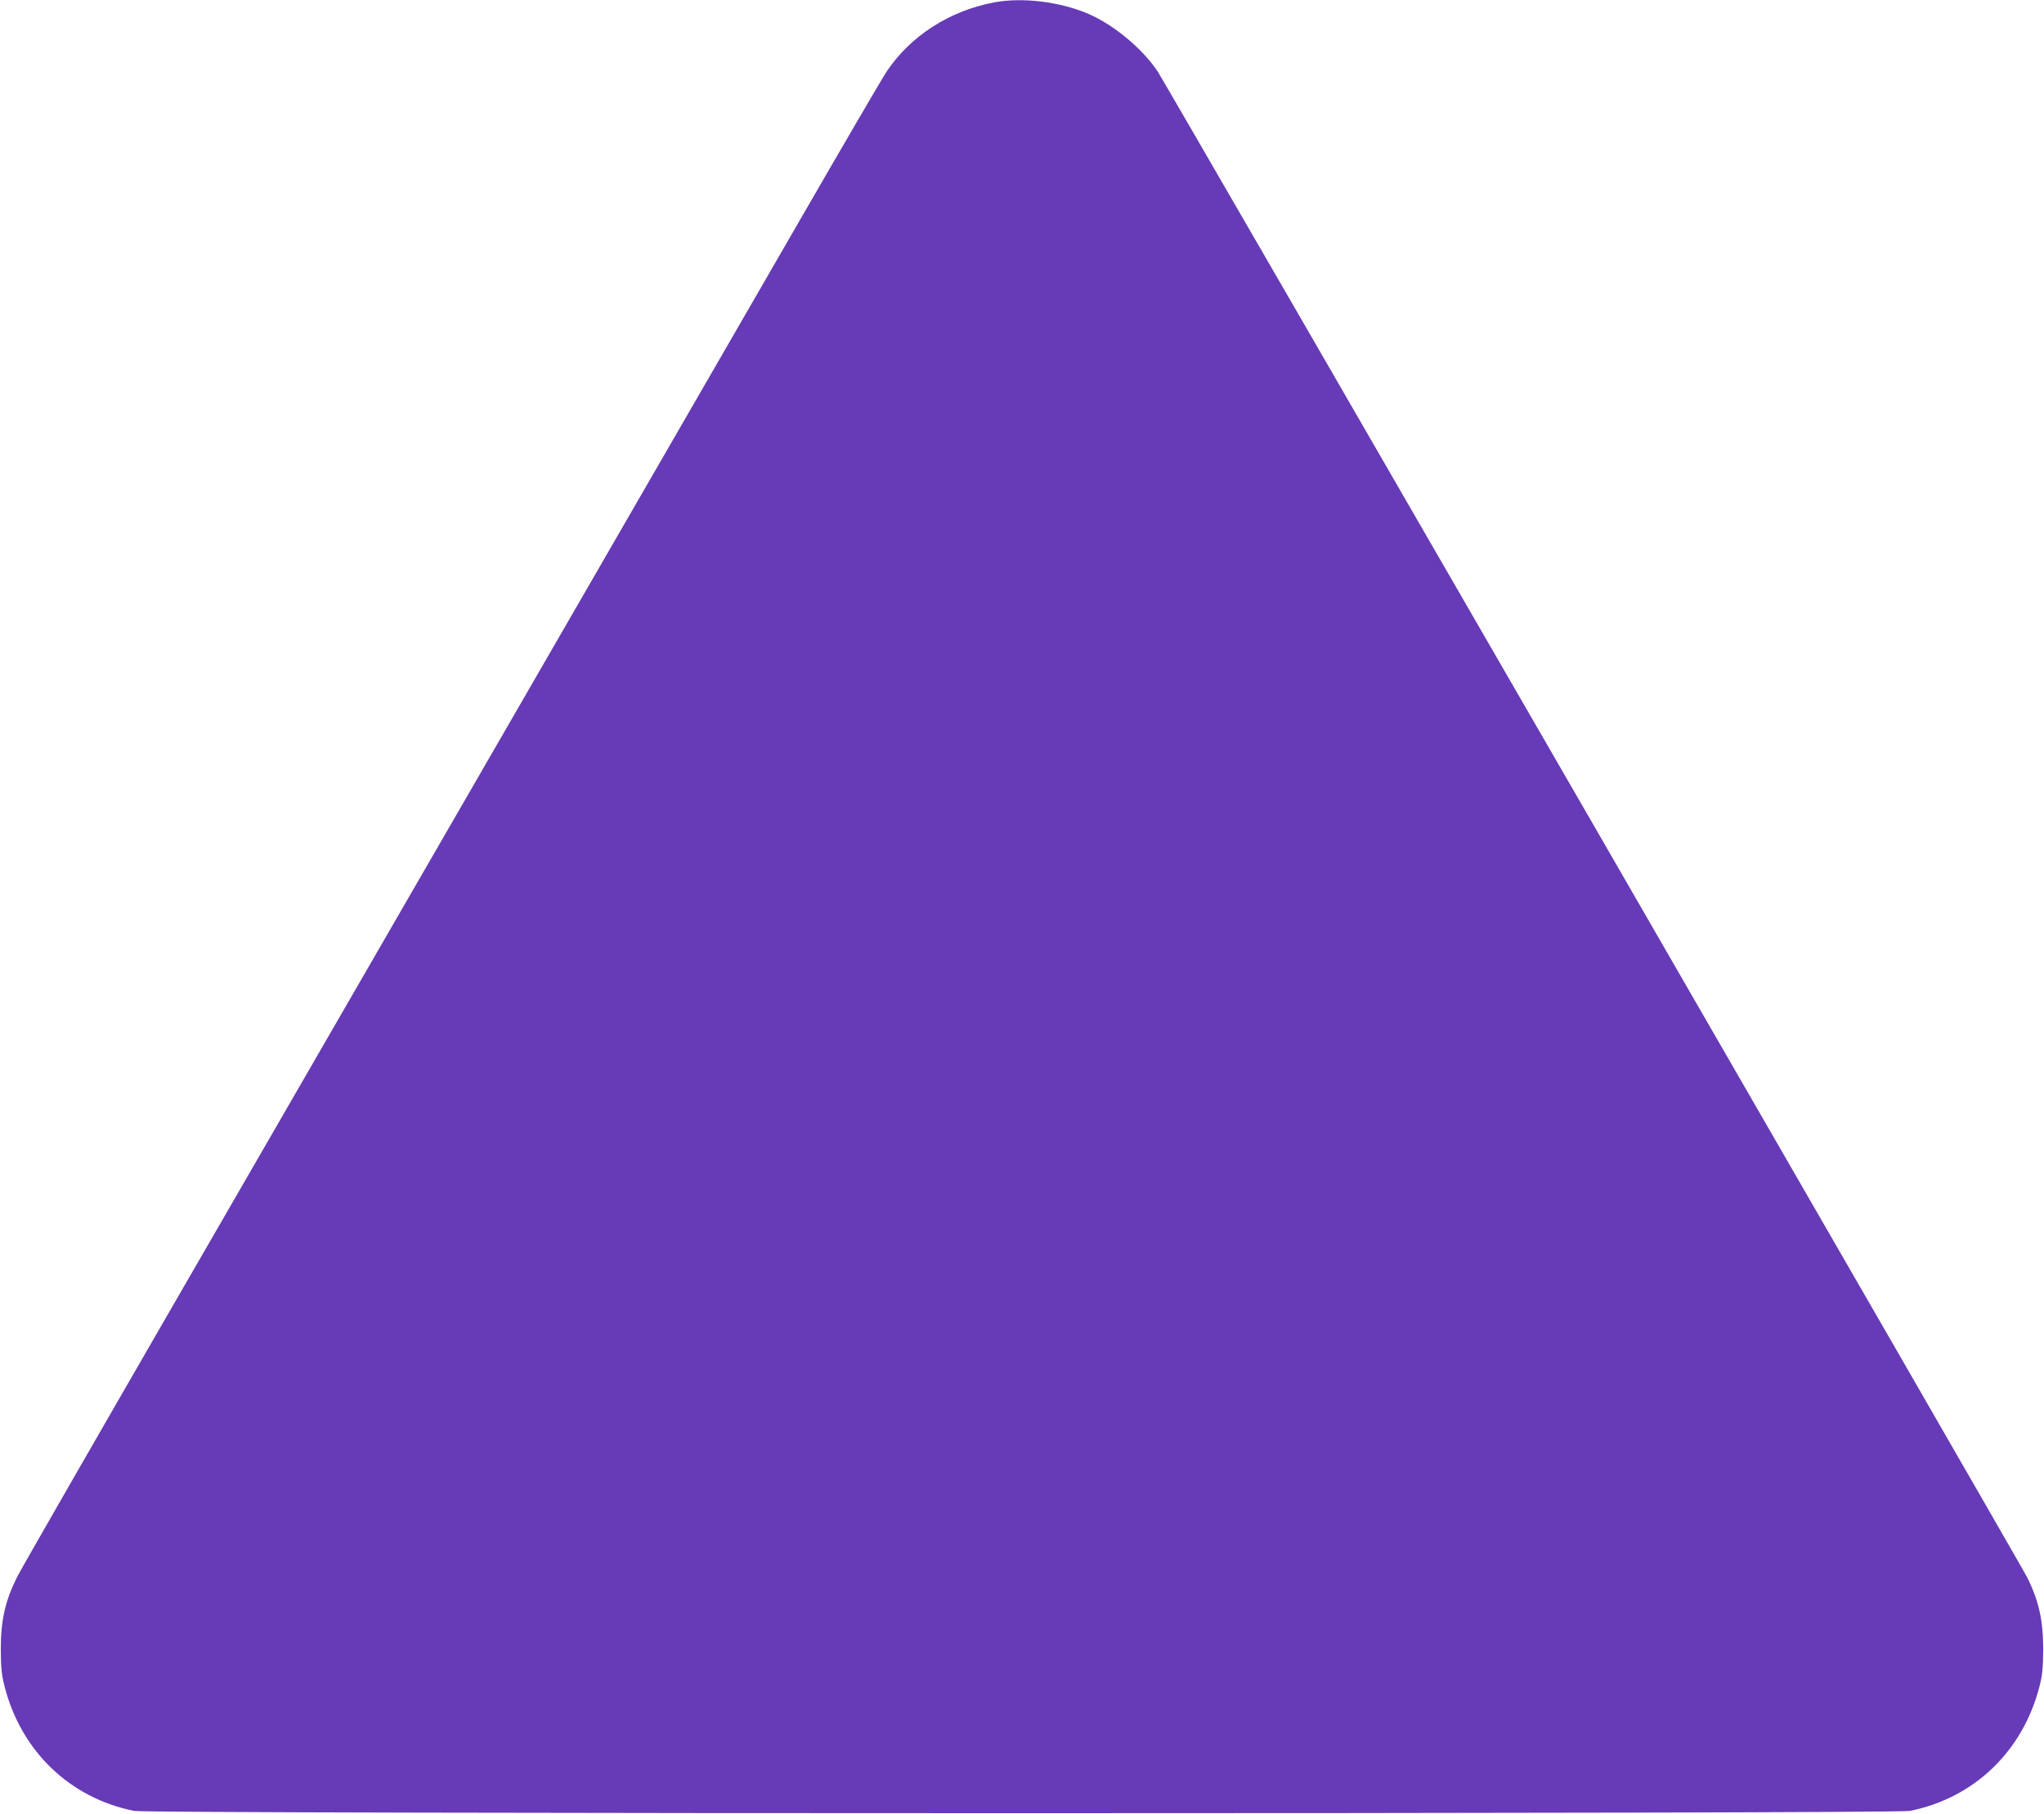 <?xml version="1.0" standalone="no"?>
<!DOCTYPE svg PUBLIC "-//W3C//DTD SVG 20010904//EN"
 "http://www.w3.org/TR/2001/REC-SVG-20010904/DTD/svg10.dtd">
<svg version="1.0" xmlns="http://www.w3.org/2000/svg"
 width="1280pt" height="1136pt" viewBox="0 0 1280 1136"
 preserveAspectRatio="xMidYMid meet">
<g transform="translate(0,1136) scale(0.1,-0.1)"
fill="#673ab7" stroke="none">
<path d="M6225 11345 c-279 -53 -522 -209 -672 -432 -22 -32 -276 -467 -565
-968 -289 -500 -1062 -1839 -1718 -2975 -656 -1136 -1628 -2819 -2160 -3740
-532 -921 -983 -1706 -1002 -1745 -76 -152 -103 -273 -103 -455 1 -118 5 -161
24 -234 105 -406 409 -697 811 -778 96 -19 11024 -19 11120 0 402 81 706 372
811 777 19 73 23 117 24 235 0 181 -27 304 -101 452 -41 82 -5392 9351 -5443
9428 -95 145 -279 297 -439 365 -179 75 -410 103 -587 70z"/>
</g>
</svg>
